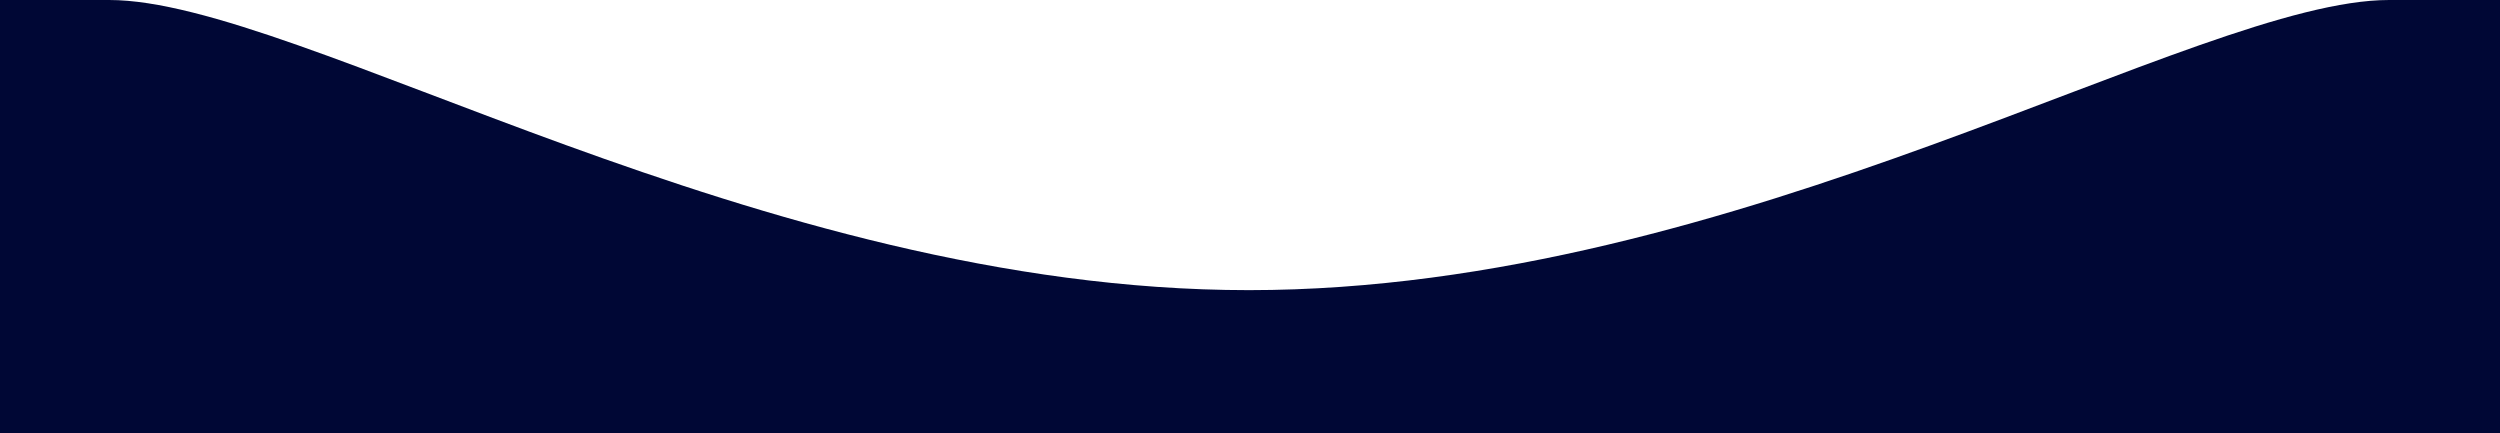 <svg xmlns="http://www.w3.org/2000/svg" width="744" height="129" viewBox="0 0 744 129" fill="none" preserveAspectRatio="none"><path d="M-1.81198e-05 0C-1.81198e-05 0 -23.973 0 32.5 0C88.973 0 225.382 86.347 371.672 86.347C517.962 86.347 653.87 0 711 0C768.13 0 744 0 744 0V129H-1.81198e-05V0Z" fill="#000735"></path></svg>